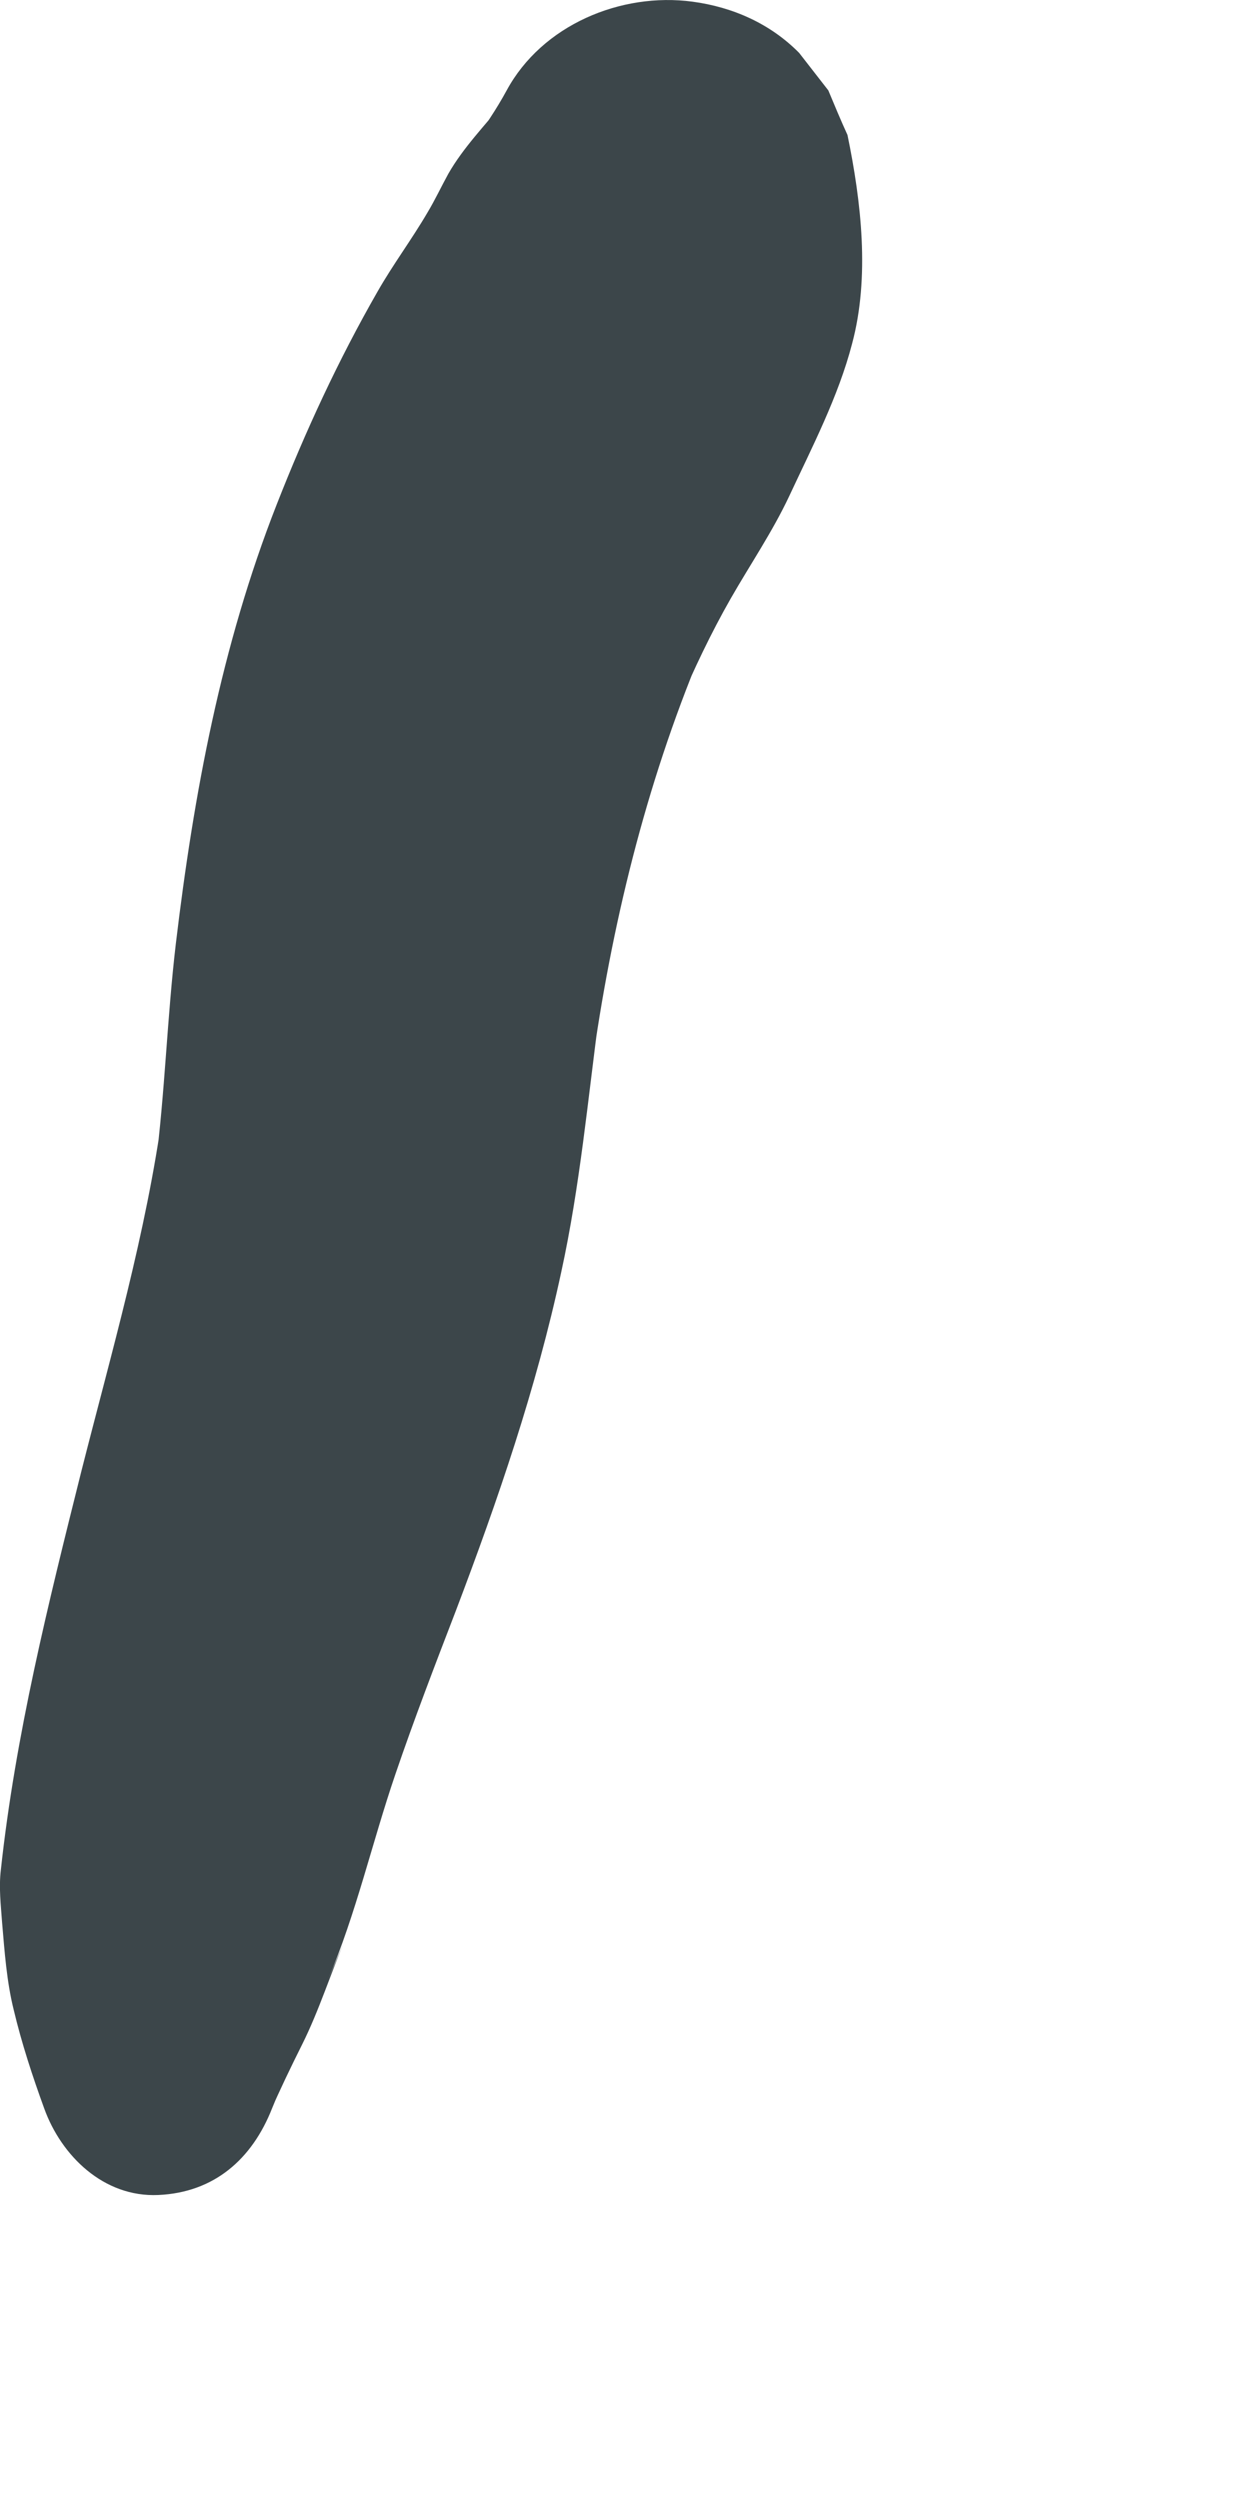 <?xml version="1.0" encoding="utf-8"?>
<svg xmlns="http://www.w3.org/2000/svg" fill="none" height="100%" overflow="visible" preserveAspectRatio="none" style="display: block;" viewBox="0 0 3 6" width="100%">
<path d="M0.653 5.06C0.662 5.039 0.67 5.017 0.679 4.996L0.648 5.07C0.672 5.015 0.698 4.961 0.725 4.907C0.766 4.825 0.794 4.735 0.83 4.651L0.787 4.752C0.855 4.592 0.893 4.422 0.949 4.258C0.994 4.126 1.044 3.996 1.094 3.866C1.195 3.6 1.287 3.332 1.347 3.053C1.392 2.847 1.411 2.637 1.439 2.428L1.42 2.565C1.467 2.223 1.549 1.886 1.682 1.567L1.627 1.696C1.665 1.607 1.706 1.52 1.754 1.436C1.801 1.354 1.854 1.276 1.894 1.191C1.949 1.073 2.012 0.952 2.045 0.825C2.088 0.665 2.067 0.484 2.034 0.324C2.018 0.289 2.003 0.253 1.988 0.217L1.918 0.127C1.849 0.057 1.759 0.017 1.662 0.004C1.49 -0.019 1.301 0.06 1.216 0.217C1.191 0.263 1.162 0.306 1.131 0.347L1.209 0.245C1.164 0.301 1.112 0.354 1.076 0.417C1.059 0.448 1.044 0.48 1.026 0.51C0.988 0.575 0.943 0.635 0.906 0.7C0.812 0.864 0.733 1.035 0.664 1.211C0.531 1.55 0.465 1.905 0.422 2.265C0.401 2.443 0.396 2.622 0.373 2.8C0.379 2.755 0.385 2.71 0.391 2.665C0.351 2.96 0.268 3.244 0.195 3.532C0.116 3.848 0.037 4.164 0.002 4.488C-0.003 4.53 0.002 4.572 0.005 4.614C0.011 4.684 0.016 4.756 0.033 4.824C0.052 4.904 0.078 4.983 0.106 5.06C0.147 5.174 0.249 5.274 0.38 5.268C0.514 5.262 0.605 5.182 0.653 5.06Z" fill="#3C464A" id="Vector"/>
</svg>